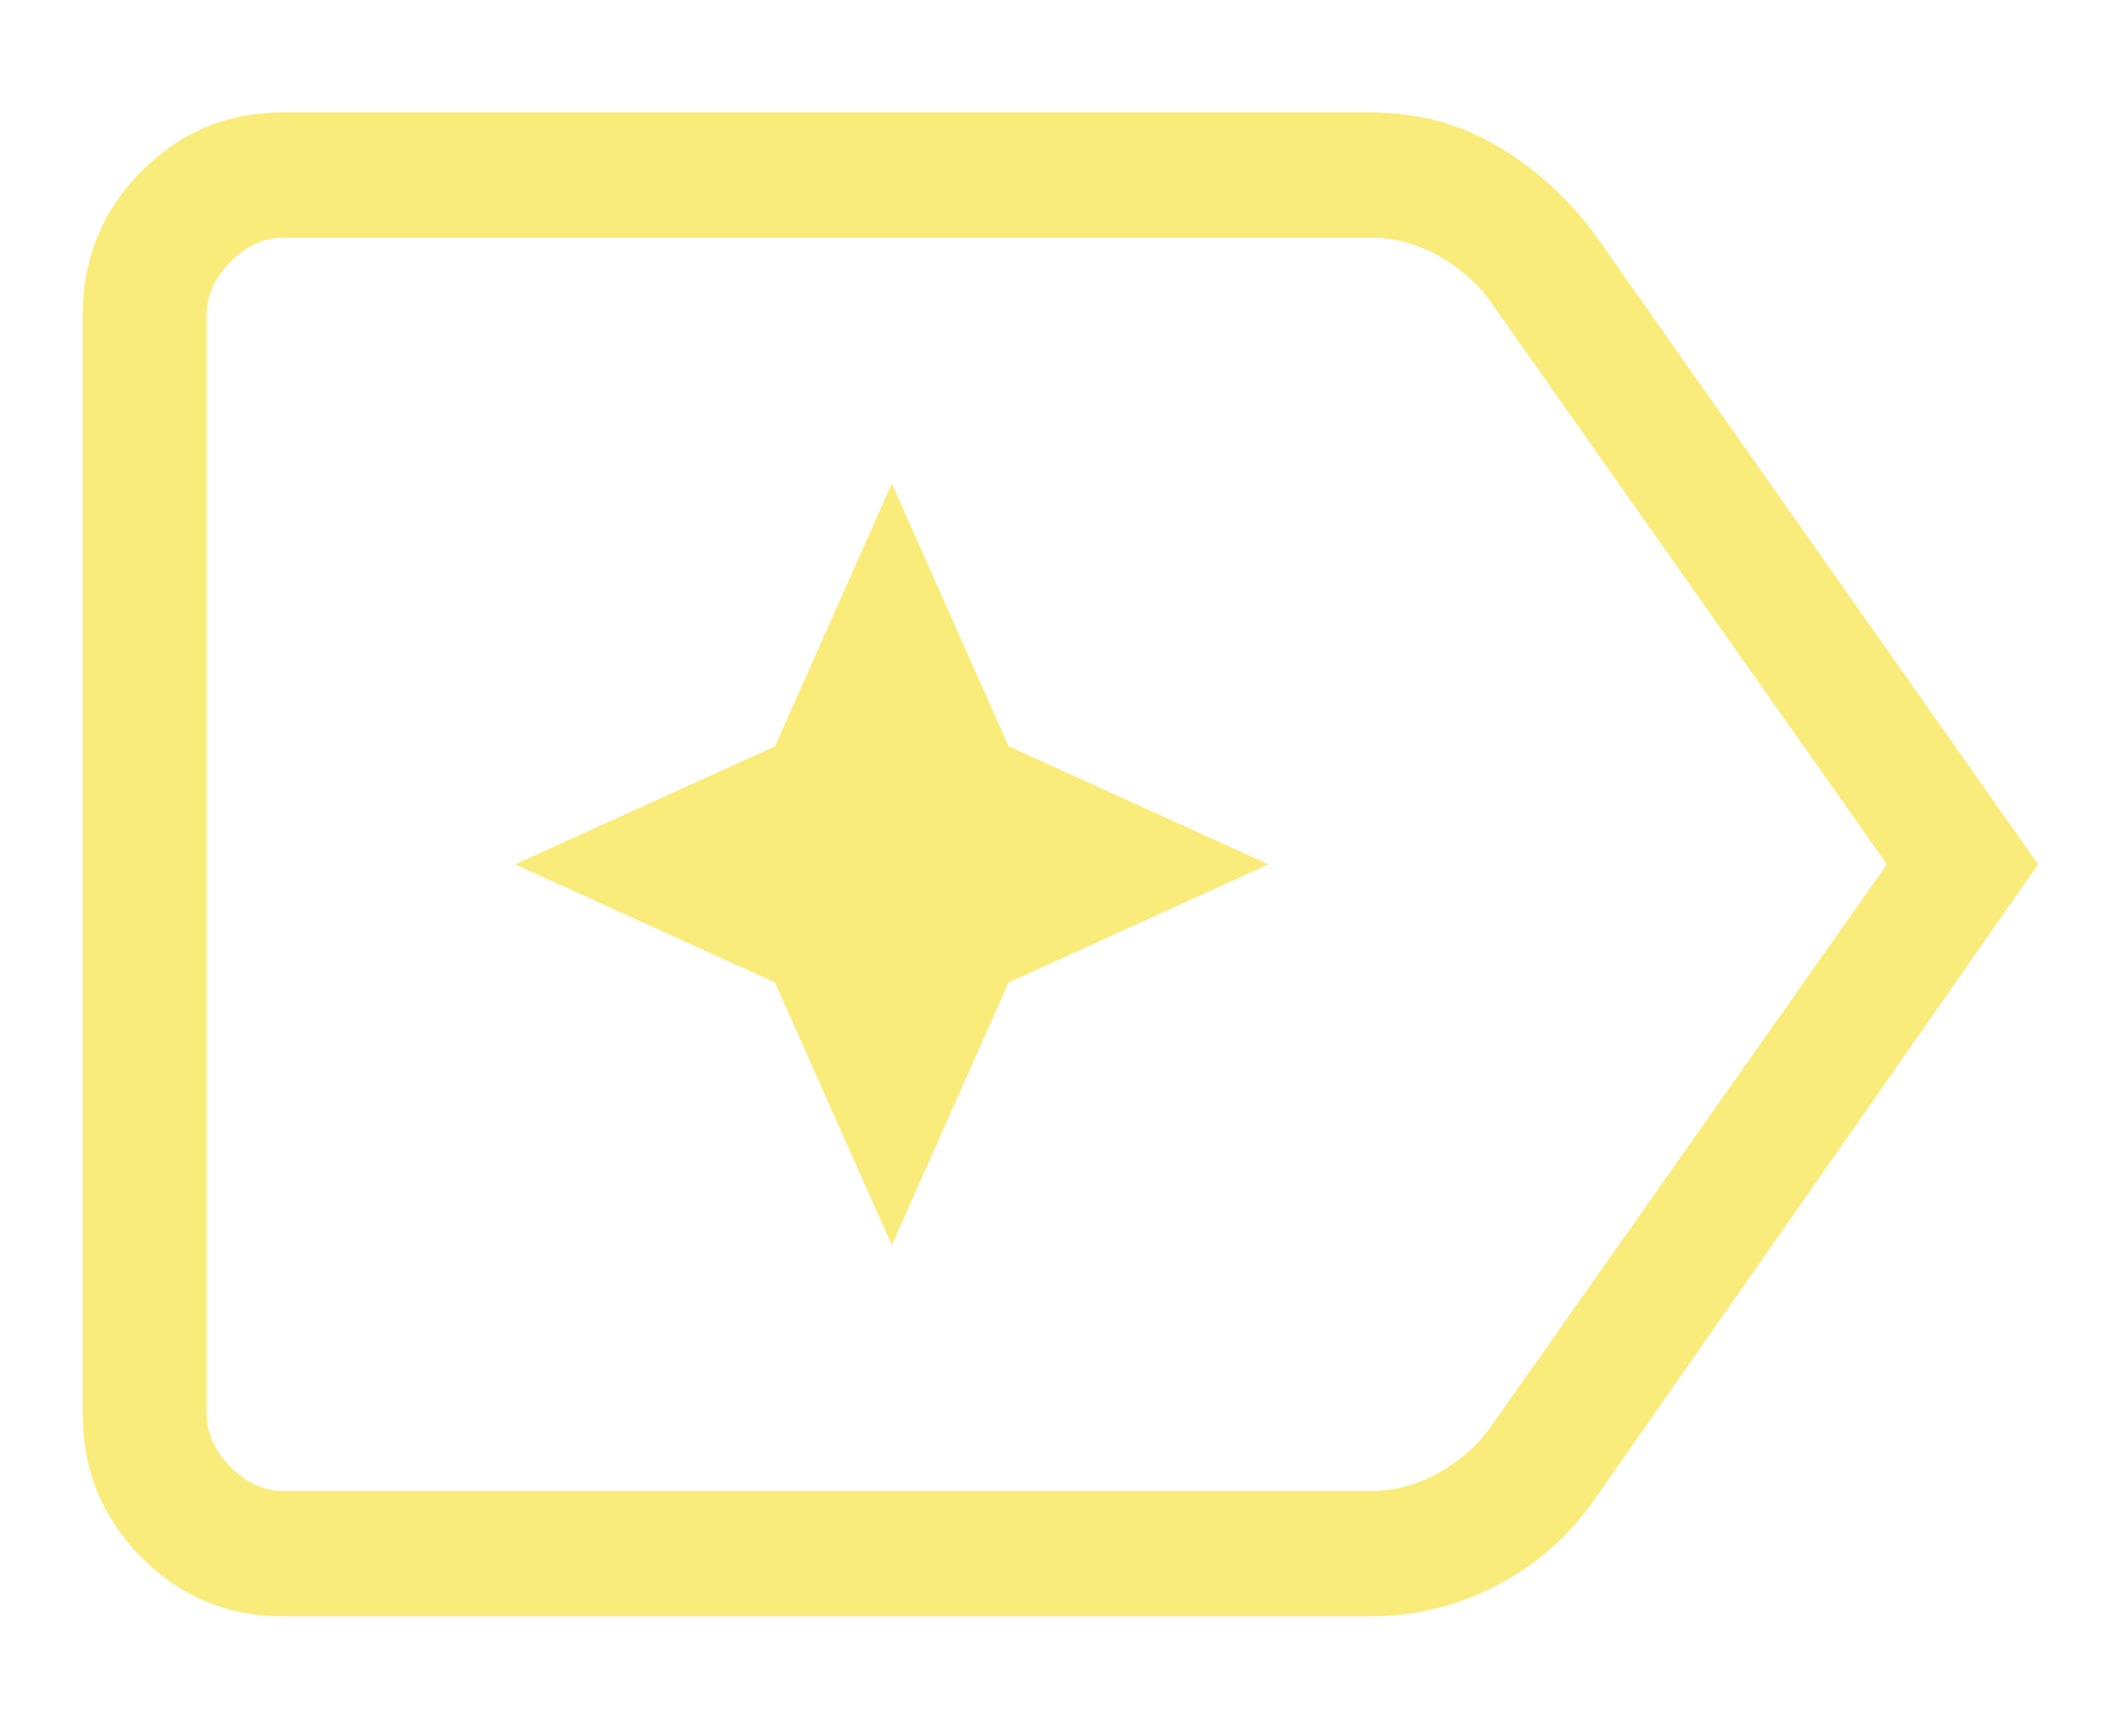 <svg width="17" height="14" viewBox="0 0 17 14" fill="none" xmlns="http://www.w3.org/2000/svg">
<g clip-path="url(#clip0_337_445)">
<path d="M16.436 6.971L12.855 12.099C12.646 12.395 12.383 12.625 12.066 12.789C11.749 12.954 11.411 13.036 11.052 13.036H2.282C1.835 13.036 1.454 12.877 1.139 12.559C0.824 12.241 0.667 11.856 0.667 11.403V2.539C0.667 2.087 0.824 1.702 1.139 1.383C1.454 1.065 1.835 0.906 2.282 0.906H11.052C11.423 0.906 11.762 0.995 12.066 1.173C12.37 1.35 12.634 1.587 12.855 1.882L16.436 6.971ZM15.217 6.971L12.013 2.423C11.911 2.28 11.773 2.16 11.6 2.063C11.427 1.966 11.244 1.917 11.052 1.917H2.282C2.129 1.917 1.988 1.982 1.859 2.111C1.731 2.241 1.667 2.384 1.667 2.539V11.403C1.667 11.559 1.731 11.701 1.859 11.831C1.988 11.961 2.129 12.025 2.282 12.025H11.052C11.244 12.025 11.427 11.977 11.6 11.88C11.773 11.783 11.911 11.663 12.013 11.52L15.217 6.971ZM7.192 10.043L8.134 7.924L10.23 6.971L8.134 6.019L7.192 3.9L6.25 6.019L4.154 6.971L6.25 7.924L7.192 10.043Z" fill="#F9EC7A"/>
</g>
<defs>
<clipPath id="clip0_337_445">
<rect width="15.769" height="12.13" fill="white" transform="translate(0.667 0.906)"/>
</clipPath>
</defs>
</svg>
